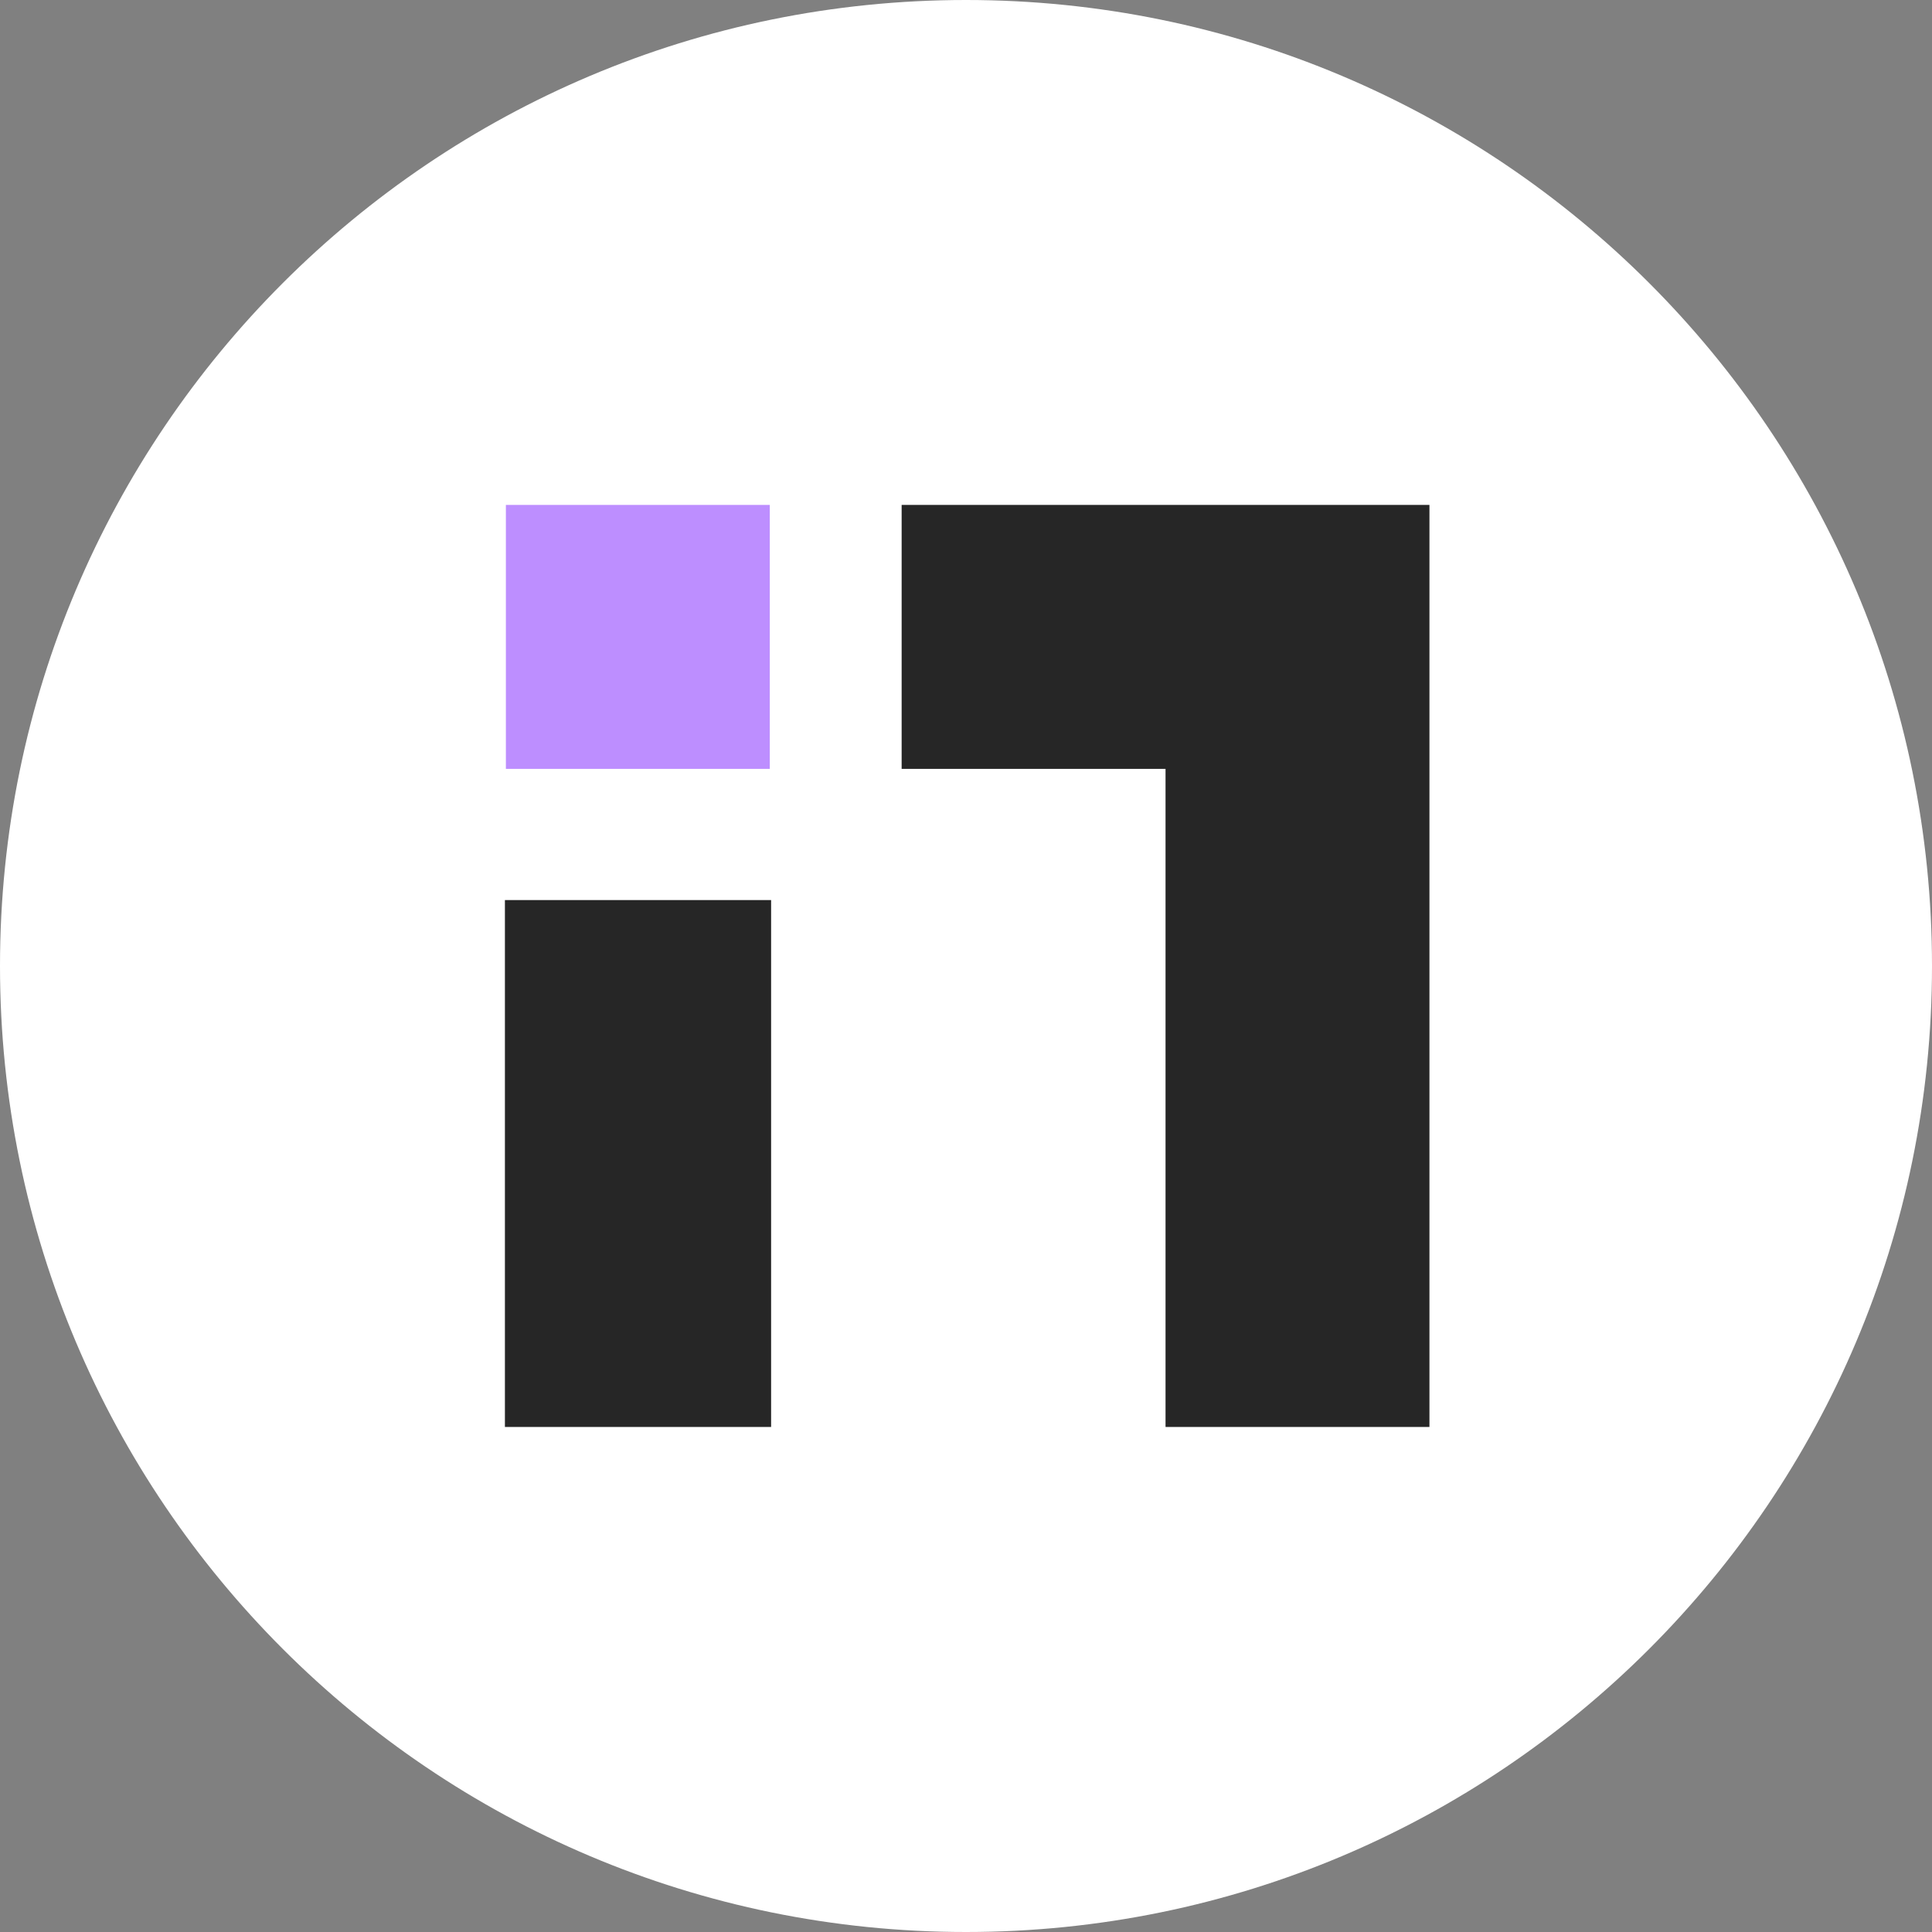 <svg width="32" height="32" viewBox="0 0 32 32" fill="none" xmlns="http://www.w3.org/2000/svg">
<rect x="0" y="0" width="32" height="32" fill="#808080" stroke="none"/>
<path d="M16 32C24.837 32 32 24.837 32 16C32 7.163 24.837 0 16 0C7.163 0 0 7.163 0 16C0 24.837 7.163 32 16 32Z" fill="white"/>
<path d="M12.75 8.363H8.379V12.735H12.75V8.363Z" fill="#BD8EFF"/>
<path fill-rule="evenodd" clip-rule="evenodd" d="M12.772 14.908H8.363V23.635H12.772V14.908Z" fill="#262626"/>
<path fill-rule="evenodd" clip-rule="evenodd" d="M14.934 8.363H23.676V23.635H19.305V12.735H14.934V8.363Z" fill="#262626"/>
</svg>
